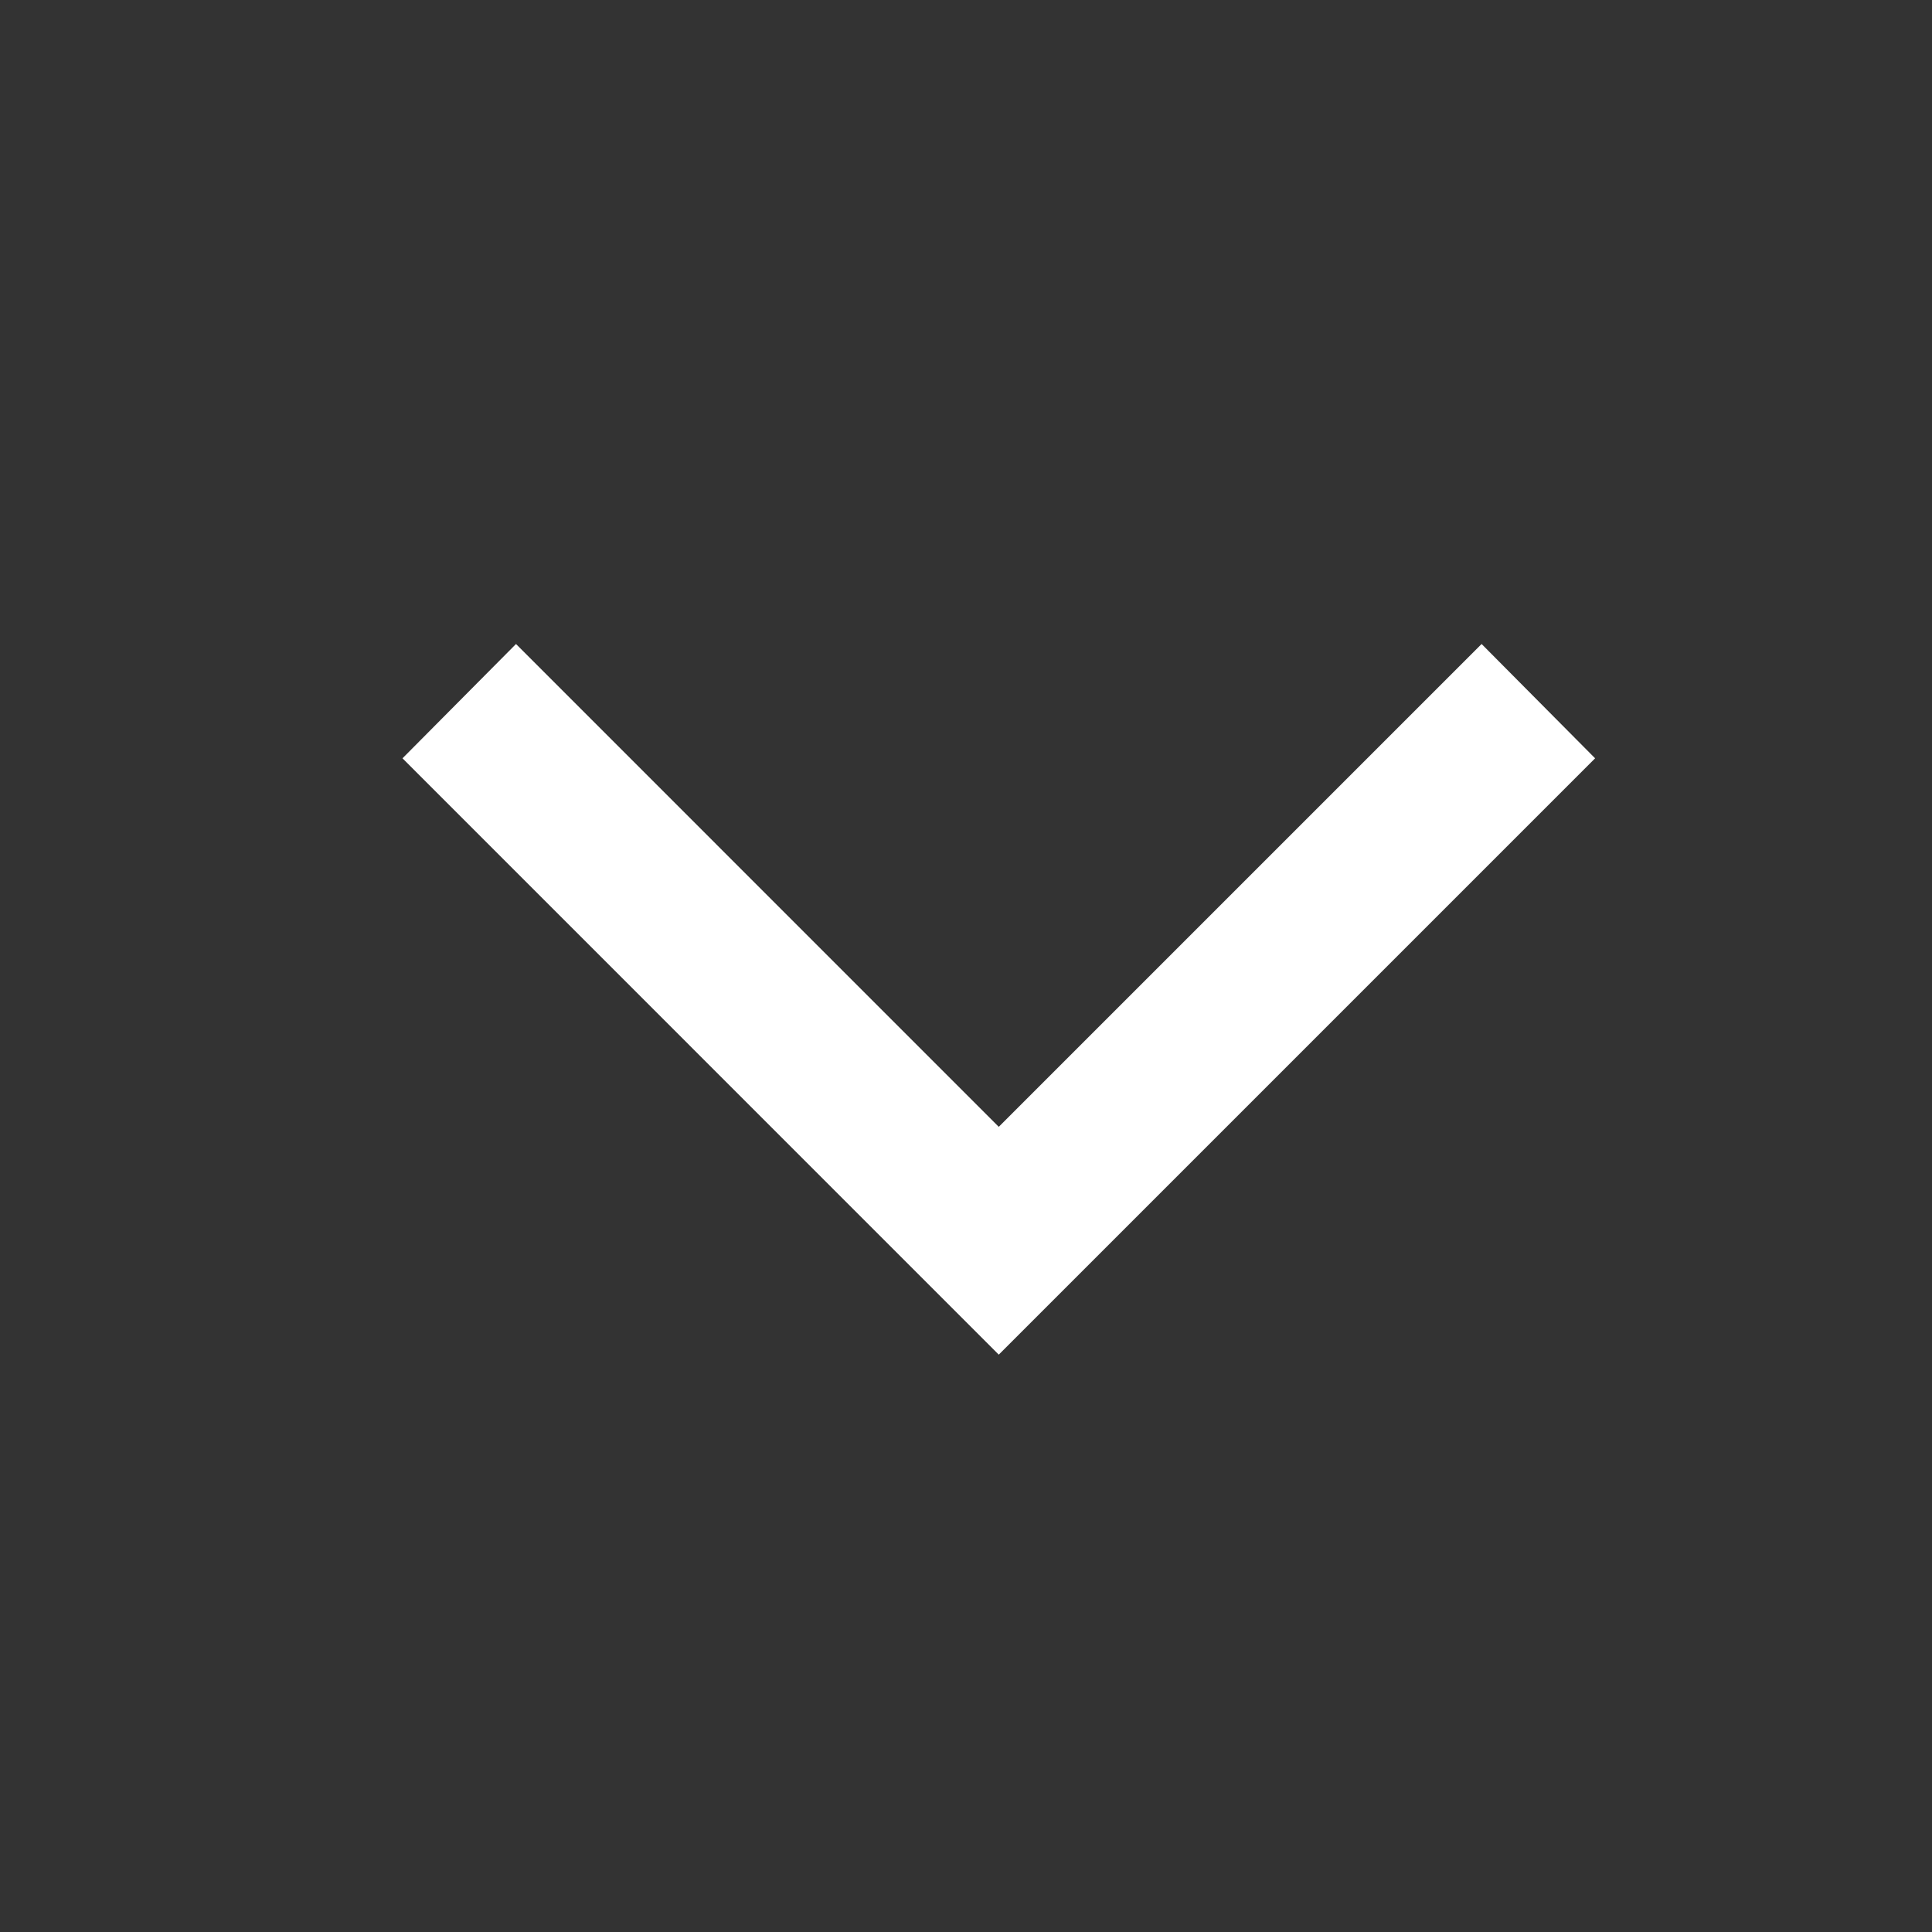 <svg width="24" height="24" viewBox="0 0 24 24" fill="none" xmlns="http://www.w3.org/2000/svg">
<rect x="0" y="0" width="24" height="24" fill="#333333" stroke="none"/>
<path d="M6.41 8L12.407 13.998L18.405 8L19.815 9.42L12.407 16.828L5 9.42L6.41 8Z" fill="white"/>
</svg>
